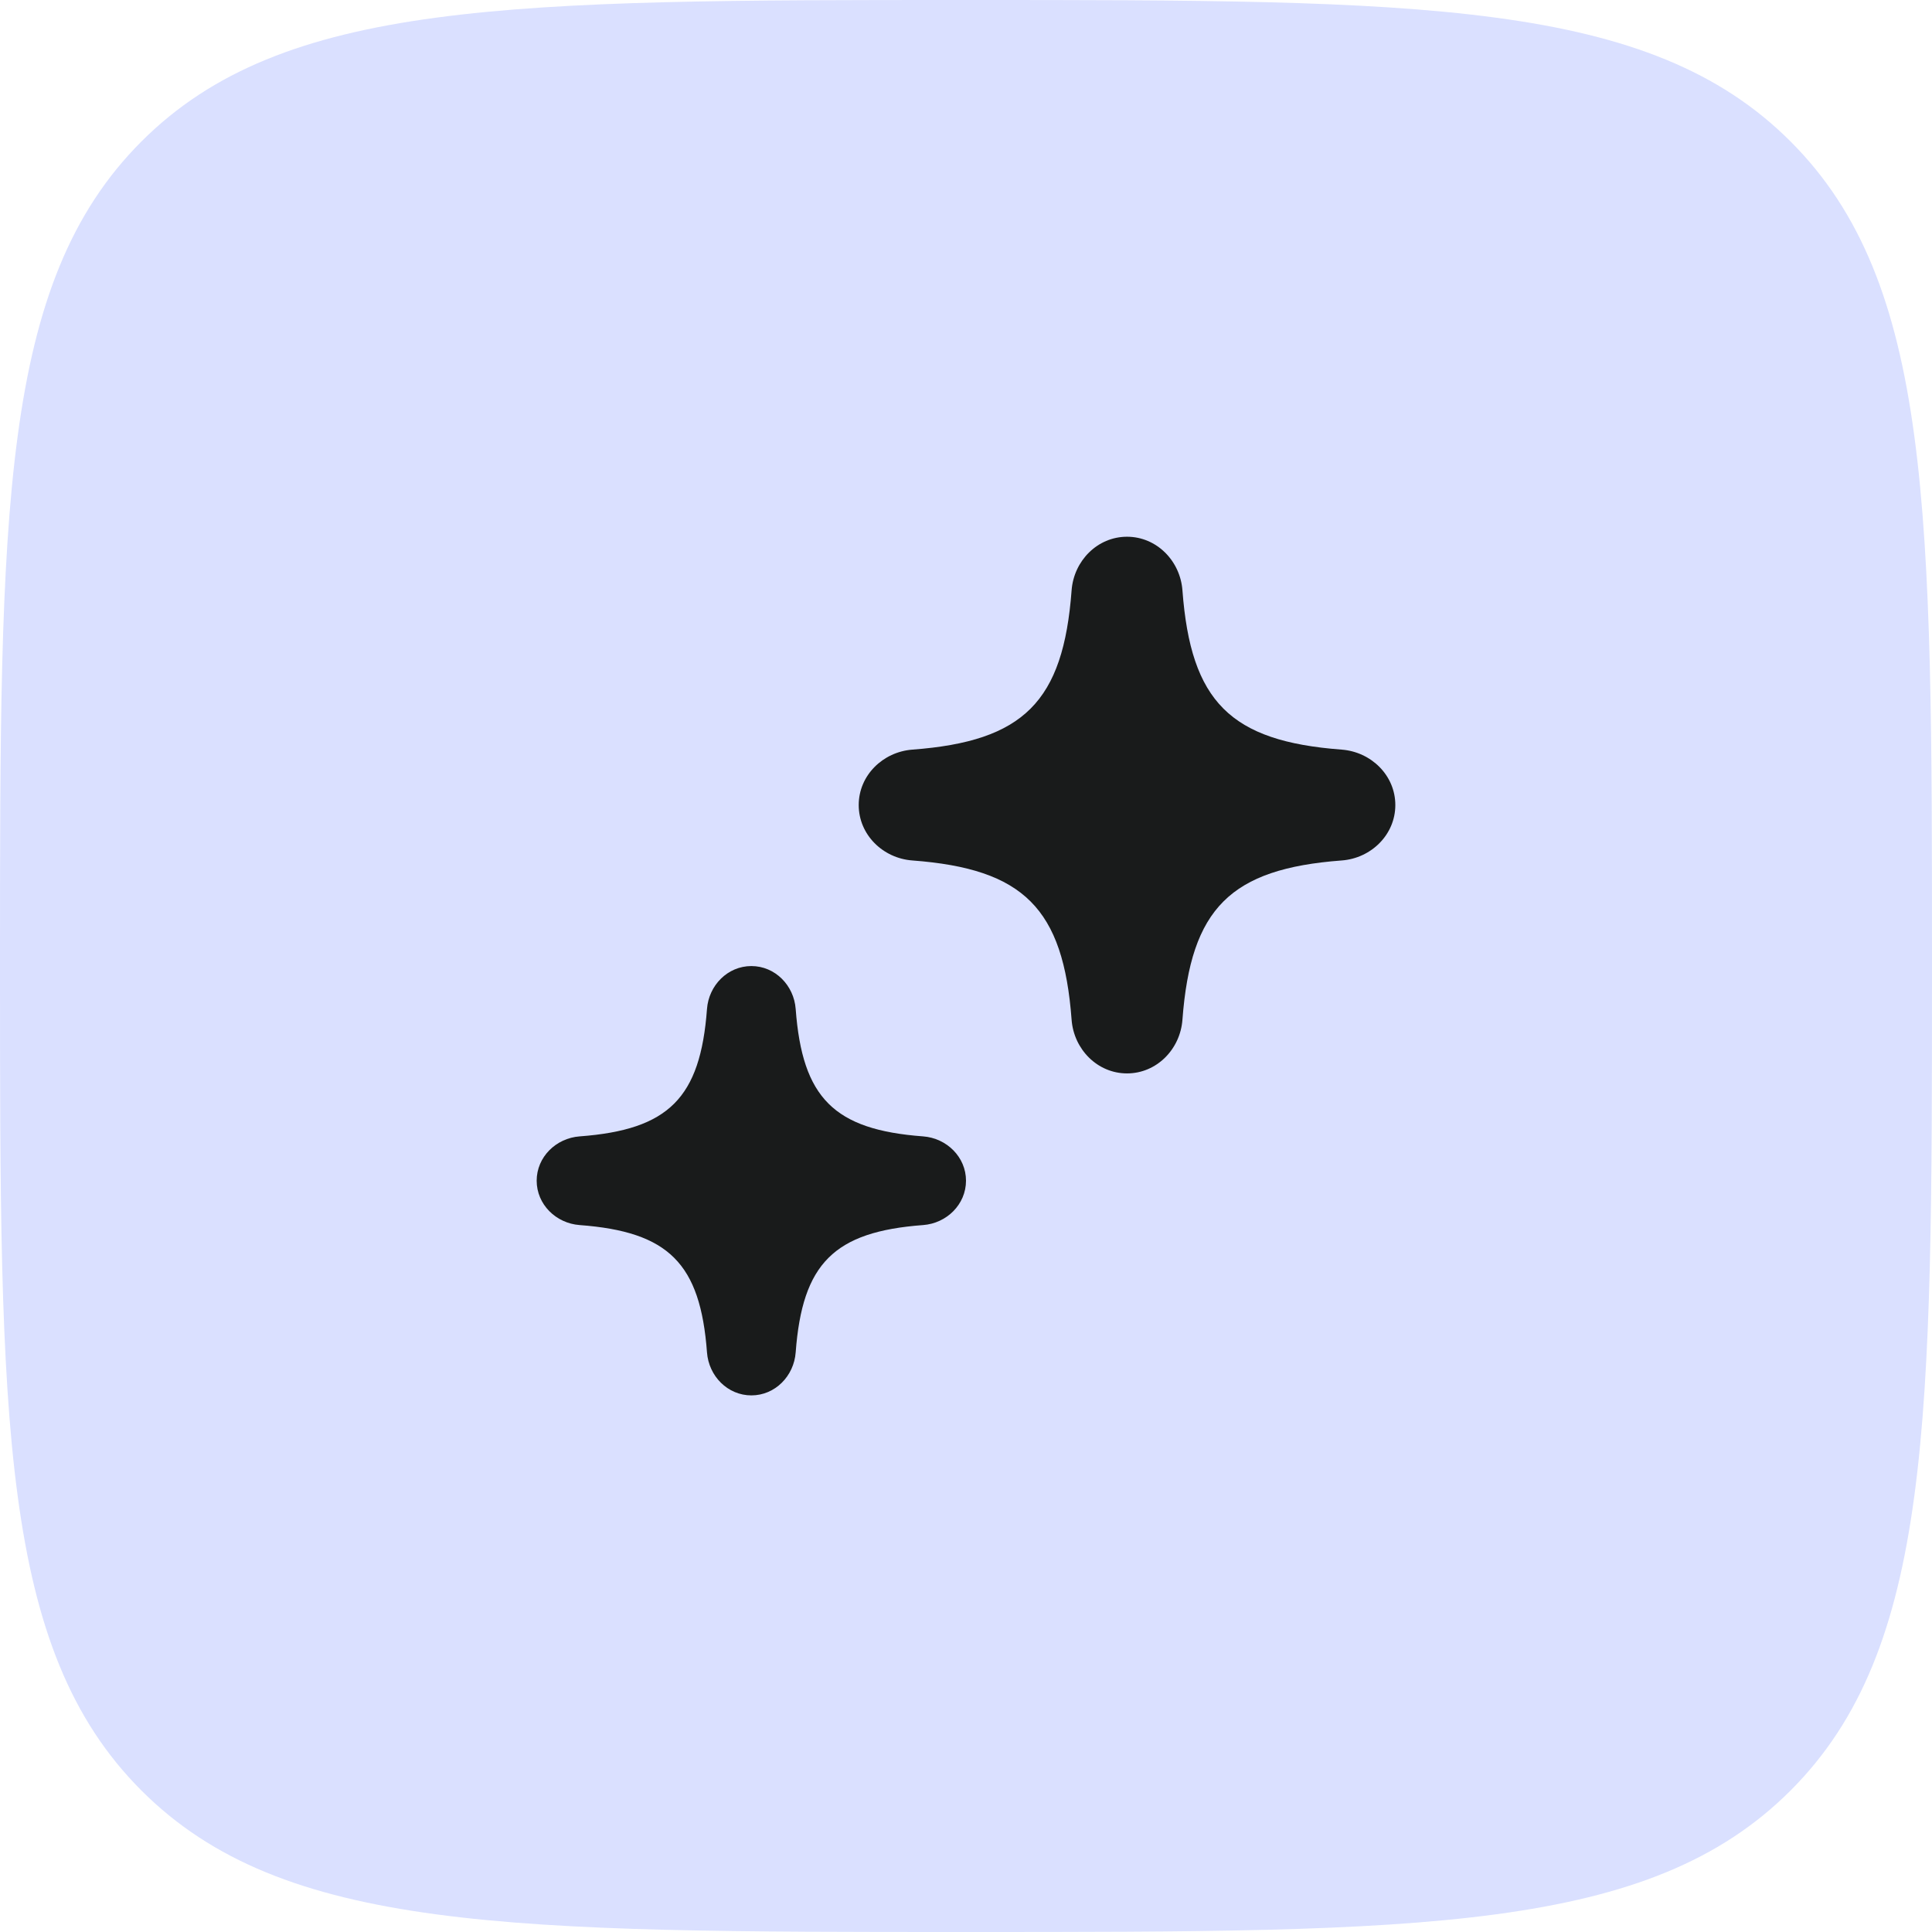 <svg width="32" height="32" viewBox="0 0 32 32" fill="none" xmlns="http://www.w3.org/2000/svg">
<path d="M0 16C0 8.458 0 4.686 2.343 2.343C4.686 0 8.458 0 16 0V0C23.543 0 27.314 0 29.657 2.343C32 4.686 32 8.458 32 16V16C32 23.543 32 27.314 29.657 29.657C27.314 32 23.543 32 16 32V32C8.458 32 4.686 32 2.343 29.657C0 27.314 0 23.543 0 16V16Z" fill="#DAE0FF"/>
<path fill-rule="evenodd" clip-rule="evenodd" d="M17.749 9.779C17.785 9.29 18.176 8.89 18.667 8.89C19.158 8.89 19.549 9.29 19.585 9.779C19.723 11.622 20.379 12.278 22.222 12.416C22.711 12.453 23.111 12.843 23.111 13.334C23.111 13.825 22.711 14.216 22.222 14.252C20.379 14.39 19.723 15.046 19.585 16.889C19.549 17.379 19.158 17.779 18.667 17.779C18.176 17.779 17.785 17.379 17.749 16.889C17.611 15.046 16.955 14.39 15.112 14.252C14.623 14.216 14.223 13.825 14.223 13.334C14.223 12.843 14.623 12.453 15.112 12.416C16.955 12.278 17.611 11.622 17.749 9.779ZM11.71 16.712C11.739 16.321 12.052 16.001 12.445 16.001C12.838 16.001 13.15 16.321 13.179 16.712C13.289 18.187 13.814 18.712 15.289 18.822C15.68 18.851 16 19.164 16 19.556C16 19.949 15.68 20.262 15.289 20.291C13.814 20.401 13.289 20.926 13.179 22.4C13.15 22.792 12.838 23.112 12.445 23.112C12.052 23.112 11.739 22.792 11.71 22.4C11.6 20.926 11.075 20.401 9.601 20.291C9.209 20.262 8.889 19.949 8.889 19.556C8.889 19.164 9.209 18.851 9.601 18.822C11.075 18.712 11.6 18.187 11.71 16.712Z" fill="#191B1B"/>
</svg>
